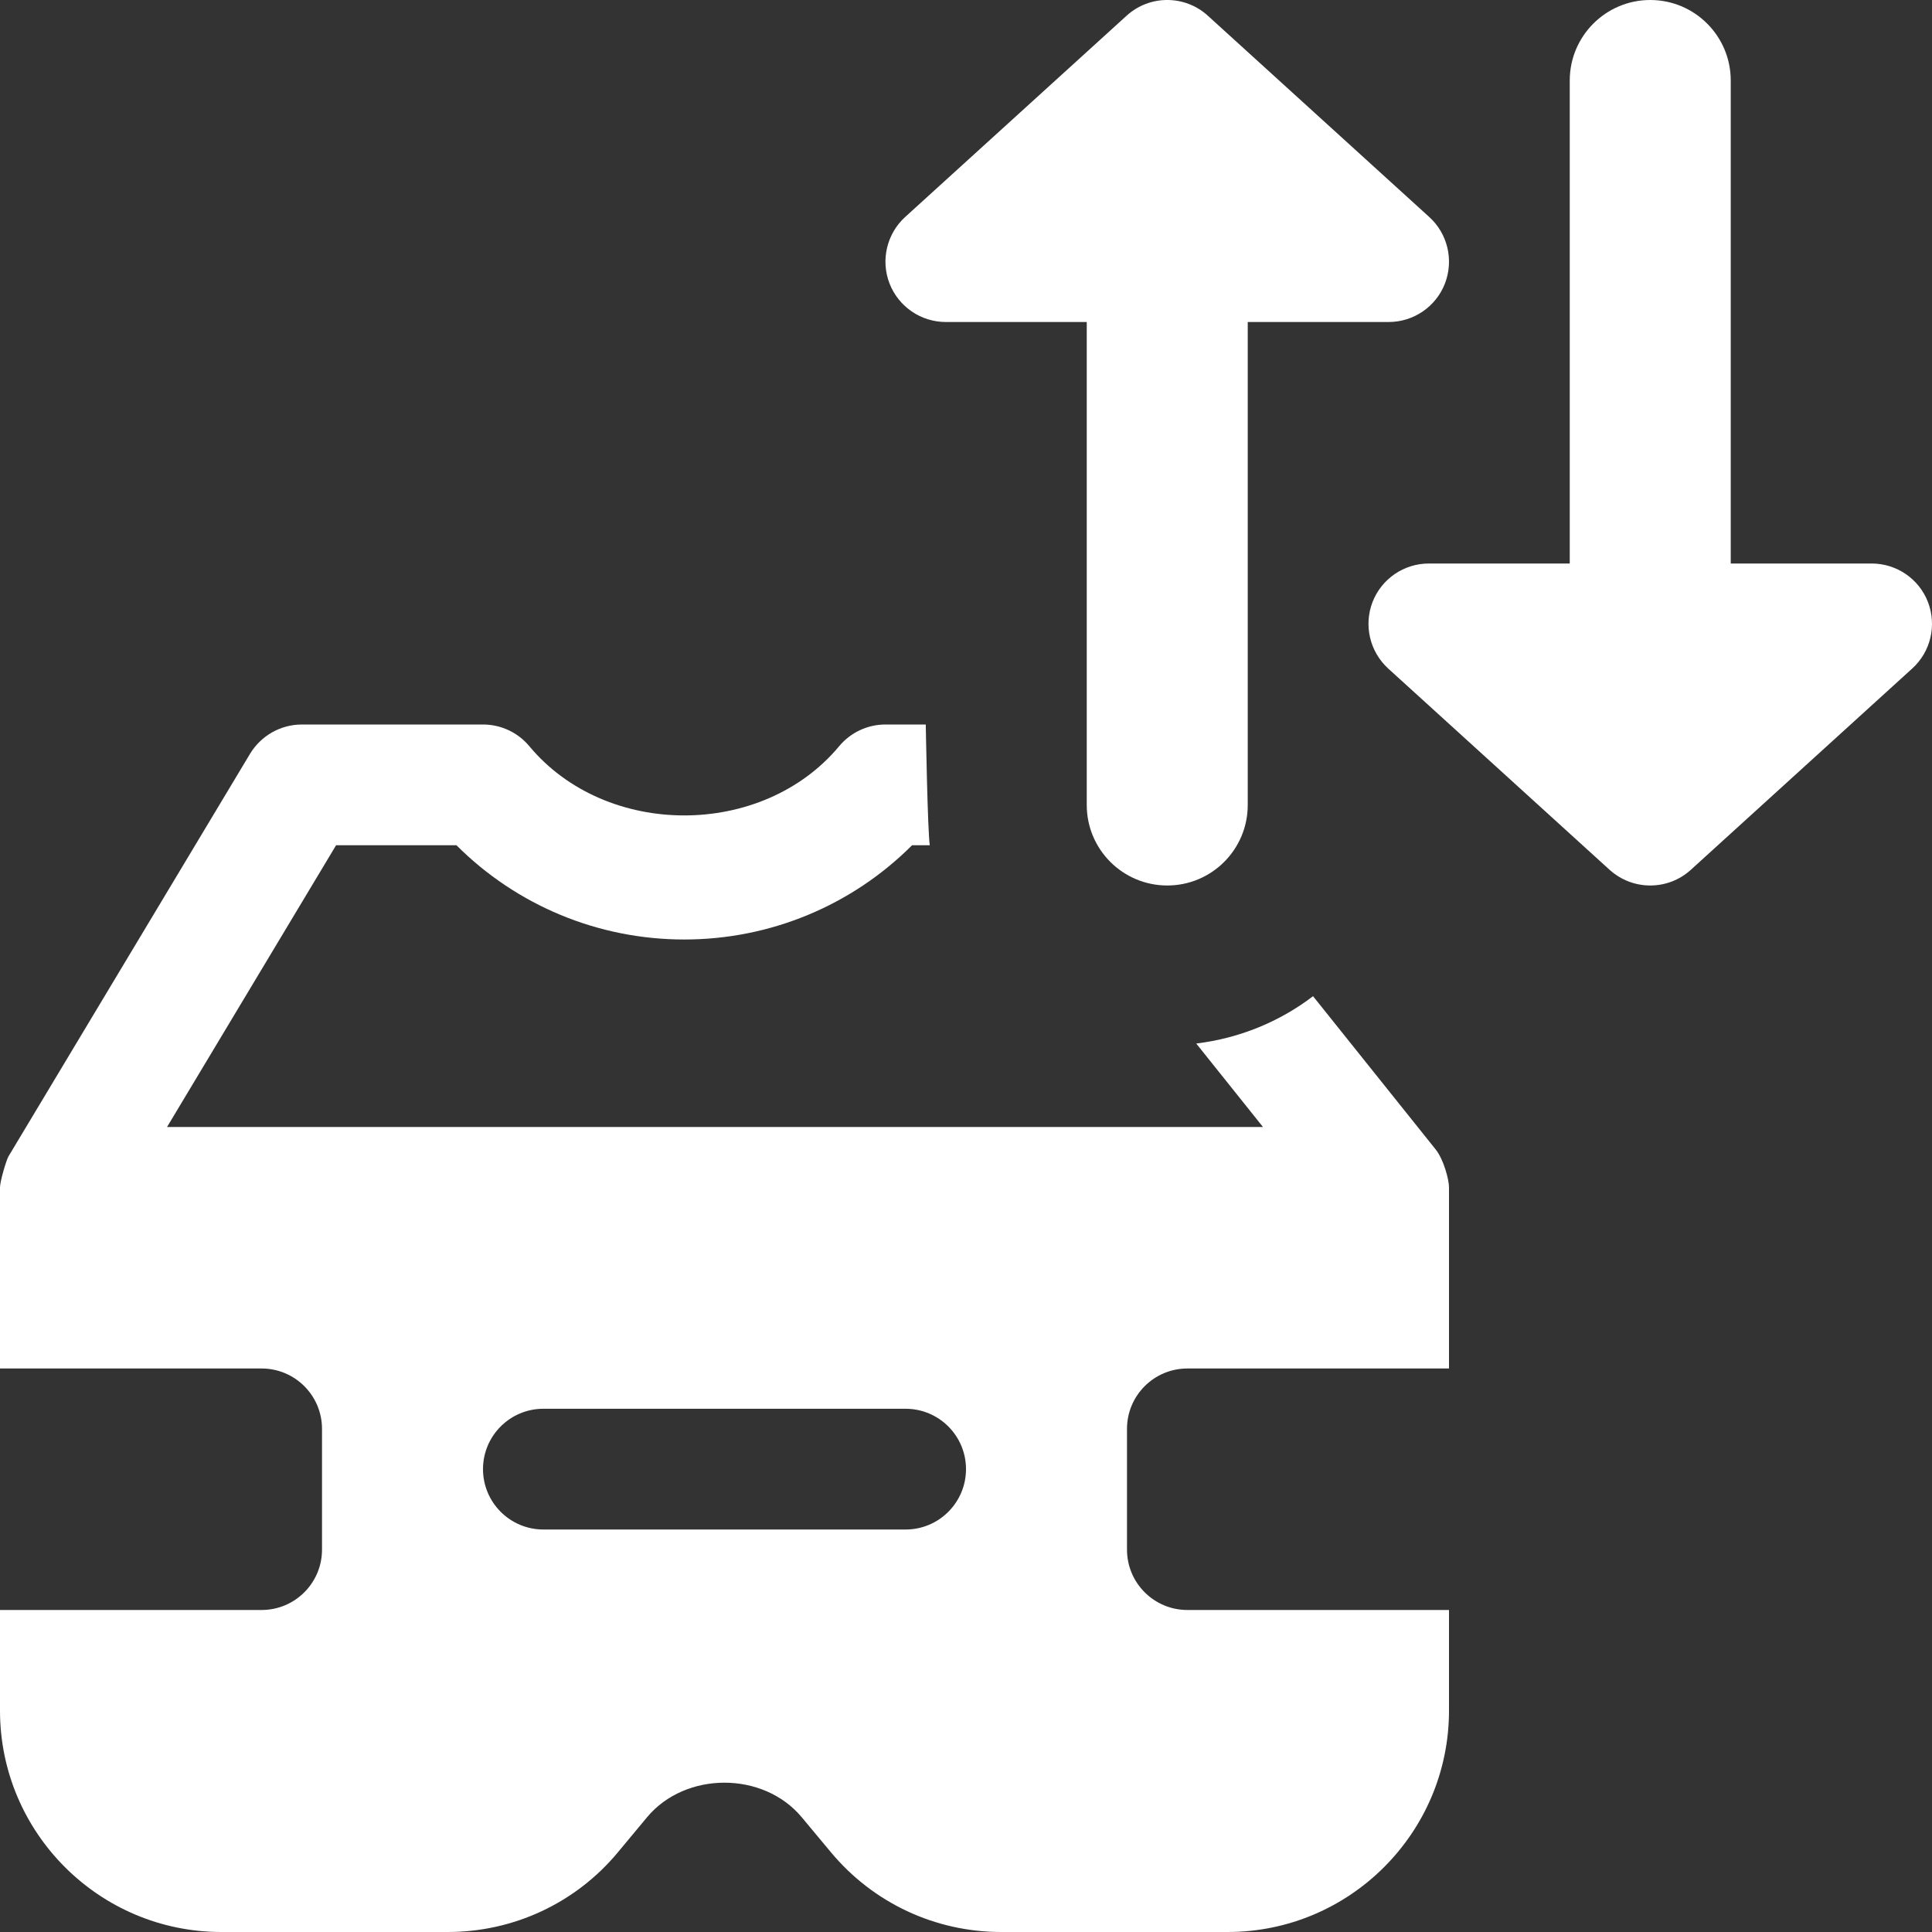 <svg width="70" height="70" viewBox="0 0 70 70" fill="none" xmlns="http://www.w3.org/2000/svg">
<rect x="0" y="0" width="70" height="70" fill="#333333" stroke="none"/>
<g clip-path="url(#clip0_4259_168)">
<path d="M51.782 7.86L43.762 0.569C42.928 -0.19 41.653 -0.19 40.819 0.569L32.798 7.86C32.13 8.467 31.902 9.427 32.229 10.27C32.556 11.113 33.367 11.667 34.271 11.667H39.375V29.167C39.375 30.777 40.682 32.083 42.292 32.083C43.902 32.083 45.208 30.777 45.208 29.167V11.667H50.312C51.217 11.667 52.028 11.113 52.354 10.27C52.678 9.424 52.453 8.467 51.782 7.86Z" fill="white"/>
<path d="M69.854 21.814C69.528 20.971 68.717 20.417 67.812 20.417H62.708V2.917C62.708 1.307 61.402 0 59.792 0C58.182 0 56.875 1.307 56.875 2.917V20.417H51.771C50.867 20.417 50.056 20.971 49.729 21.814C49.405 22.657 49.63 23.613 50.298 24.223L58.319 31.515C58.739 31.894 59.264 32.083 59.792 32.083C60.32 32.083 60.845 31.894 61.262 31.515L69.282 24.223C69.953 23.616 70.178 22.66 69.854 21.814Z" fill="white"/>
<path d="M47.574 36.094C46.366 37.015 44.922 37.616 43.342 37.809L45.76 40.833H6.052L12.177 30.625H16.538C18.719 32.807 21.674 34.04 24.792 34.04C27.91 34.04 30.864 32.807 33.046 30.625H33.688C33.609 30.15 33.542 26.25 33.542 26.25H32.083C31.433 26.25 30.817 26.539 30.403 27.038C27.618 30.38 21.965 30.38 19.18 27.038C18.766 26.539 18.15 26.25 17.5 26.25H10.938C10.168 26.25 9.456 26.655 9.059 27.312L0.309 41.895C0.225 42.038 0 42.808 0 43.021V49.583H9.479C10.687 49.583 11.667 50.563 11.667 51.771V56.146C11.667 57.353 10.687 58.333 9.479 58.333H0V61.979C0 66.404 3.596 70 8.021 70H16.225C18.611 70 20.86 68.95 22.385 67.115L23.447 65.838C24.838 64.175 27.656 64.172 29.047 65.841L30.109 67.115C31.64 68.95 33.886 70 36.275 70H44.479C48.904 70 52.5 66.404 52.5 61.979V58.333H43.021C41.813 58.333 40.833 57.353 40.833 56.146V51.771C40.833 50.563 41.813 49.583 43.021 49.583H52.5V43.021C52.5 42.732 52.302 42.006 52.022 41.653L47.574 36.094ZM32.812 55.417H19.688C18.48 55.417 17.5 54.437 17.5 53.229C17.5 52.022 18.48 51.042 19.688 51.042H32.812C34.02 51.042 35 52.022 35 53.229C35 54.437 34.02 55.417 32.812 55.417Z" fill="white"/>
</g>
<defs>
<clipPath id="clip0_4259_168">
<rect width="70" height="70" fill="white"/>
</clipPath>
</defs>
</svg>

